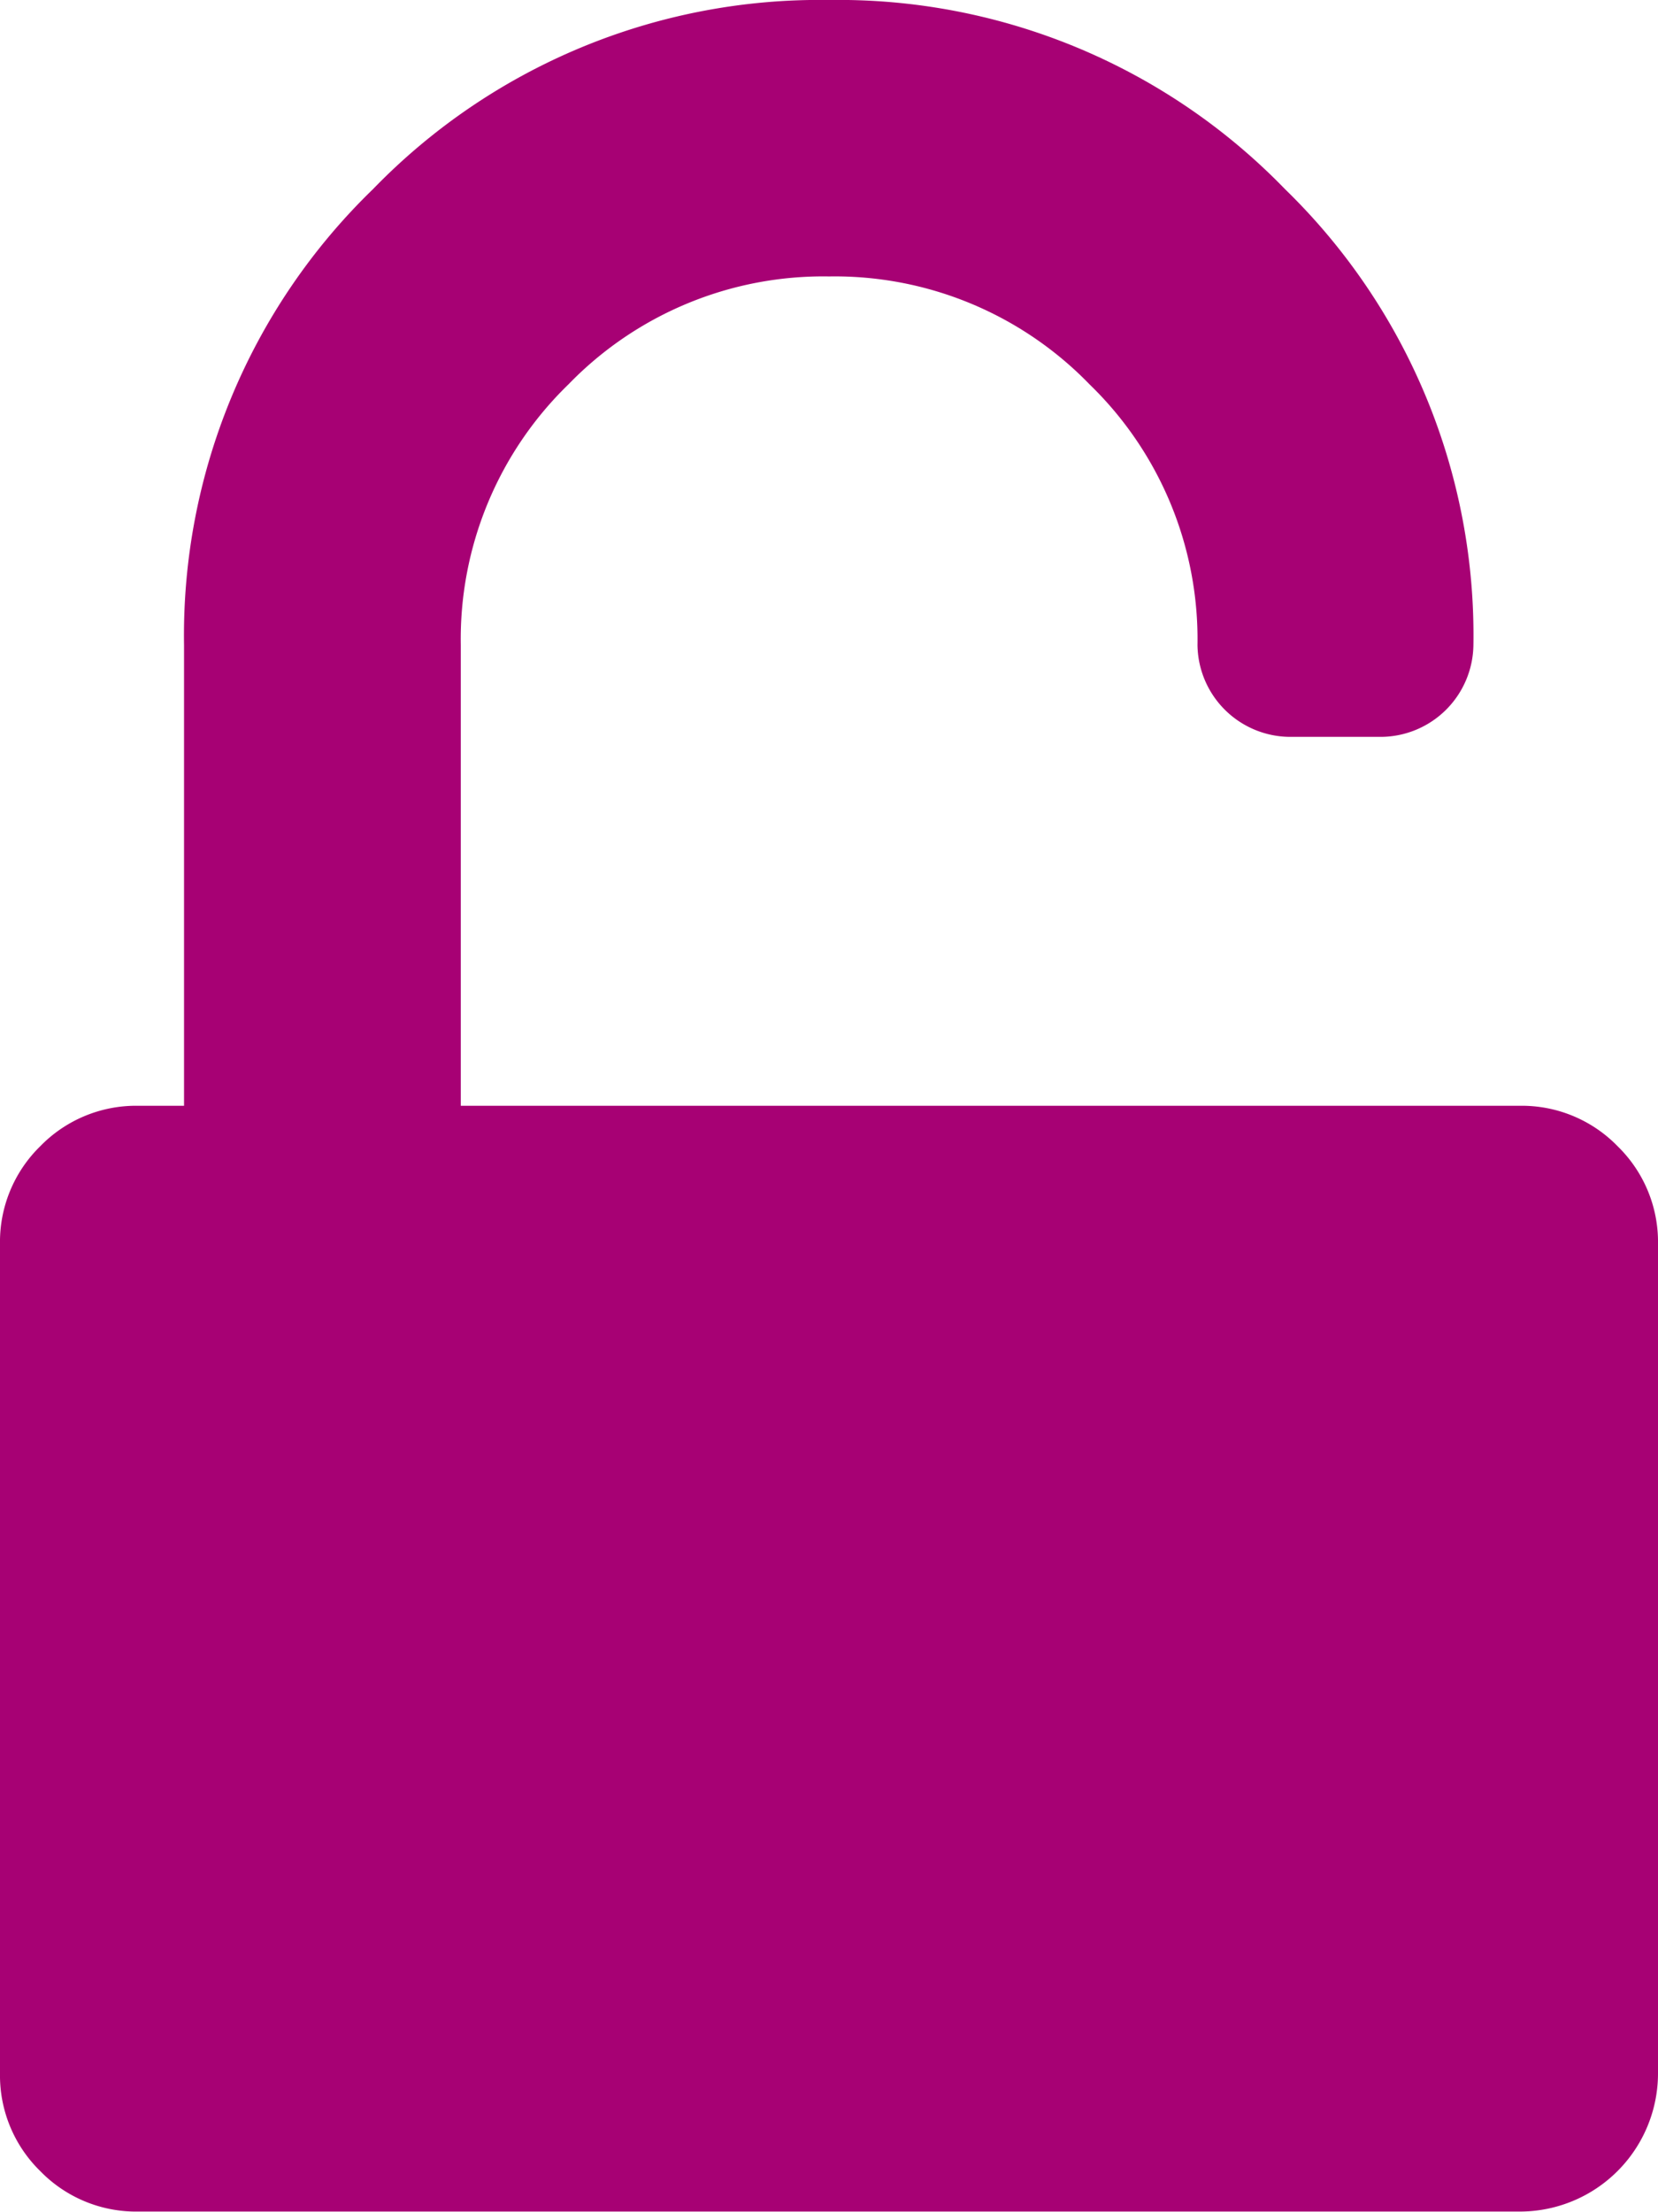<svg xmlns="http://www.w3.org/2000/svg" width="12" height="16.002" viewBox="0 0 12 16.002"><path d="M11.708,8.293A.967.967,0,0,0,11,8H3.335V4.666A2.567,2.567,0,0,1,4.115,2.78,2.567,2.567,0,0,1,6,2a2.567,2.567,0,0,1,1.886.781,2.567,2.567,0,0,1,.781,1.886.673.673,0,0,0,.664.664H10a.673.673,0,0,0,.664-.664A4.5,4.5,0,0,0,9.3,1.368,4.5,4.5,0,0,0,6,0,4.5,4.5,0,0,0,2.7,1.368a4.493,4.493,0,0,0-1.368,3.3V8H1a.967.967,0,0,0-.708.292A.967.967,0,0,0,0,9v6a.967.967,0,0,0,.292.708A.967.967,0,0,0,1,16H11a1,1,0,0,0,1-1V9A.967.967,0,0,0,11.708,8.293Z" transform="translate(0 0)" fill="#a70174"/></svg>